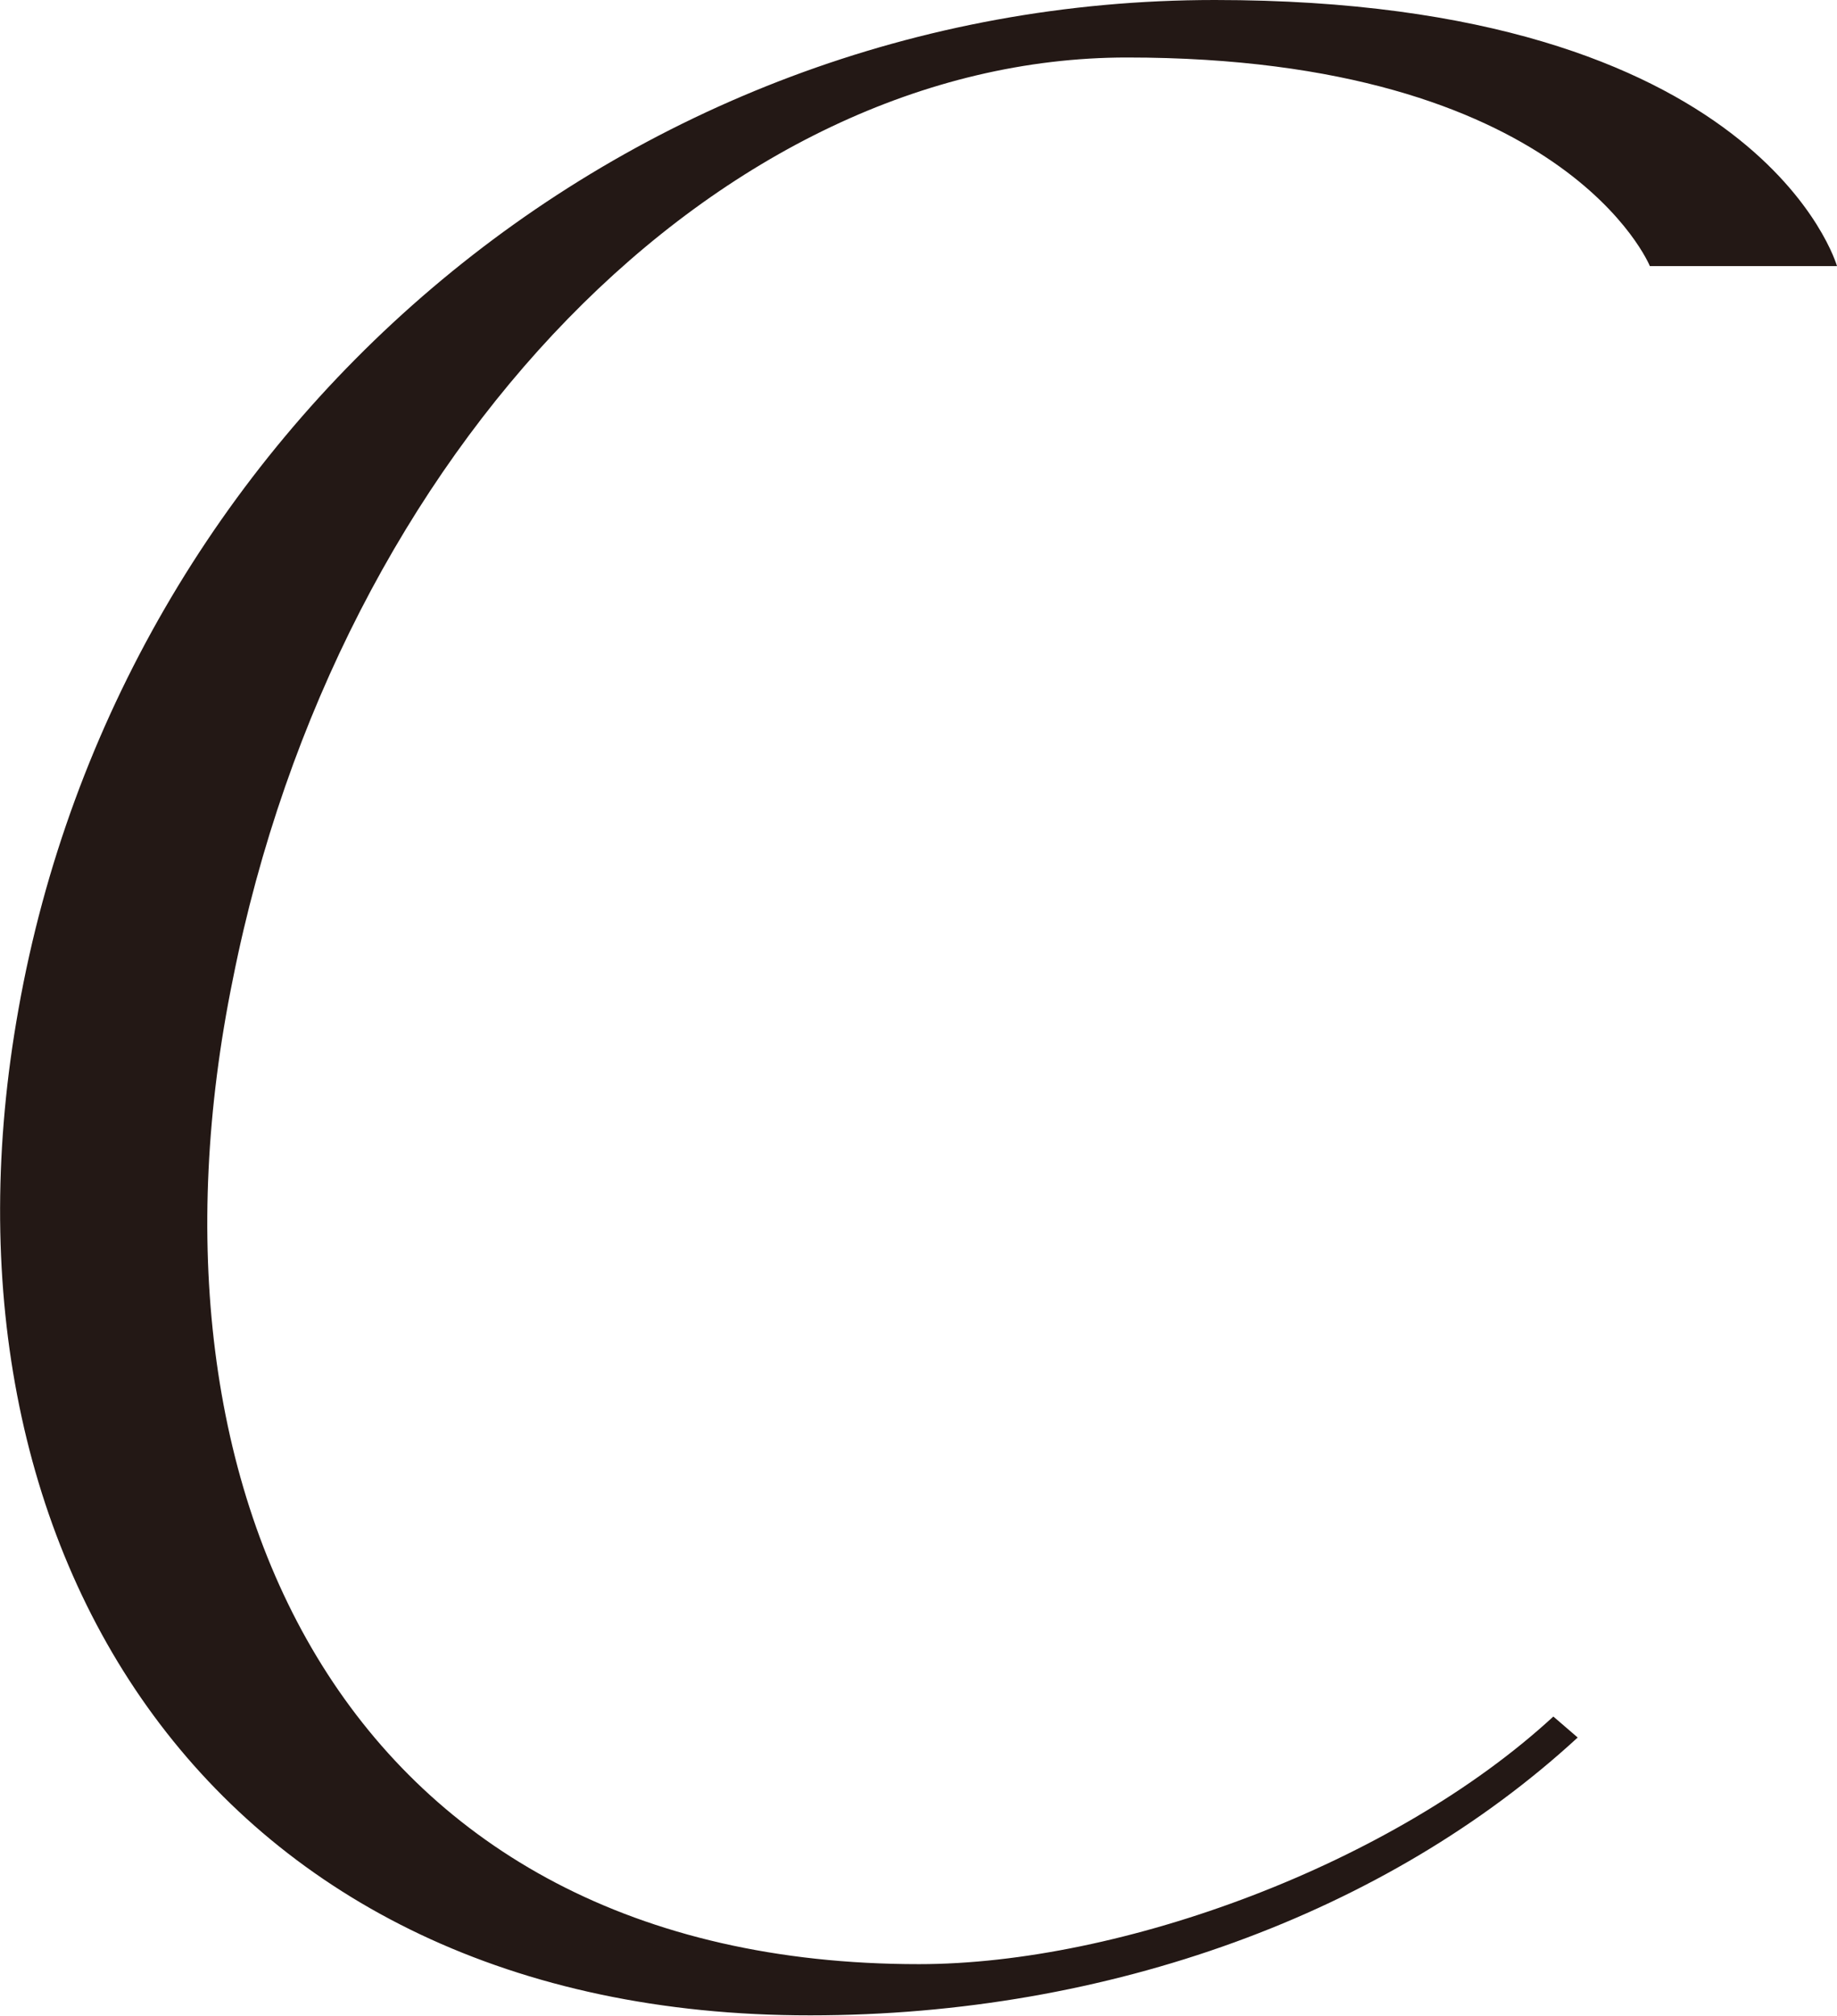 <?xml version="1.0" encoding="UTF-8"?><svg id="_レイヤー_2" xmlns="http://www.w3.org/2000/svg" viewBox="0 0 43.78 48.03"><defs><style>.cls-1{fill:#231815;}</style></defs><g id="design"><path class="cls-1" d="m5.55,23.33c-2.52,12.31,2.74,23.47,16.35,23.47,4.82,0,11.3-2.38,15.12-5.9l.58.5c-4.54,4.18-11.16,6.62-18.29,6.62C5.04,48.03-1.87,36.94.44,24.05,2.88,10.3,14.77,0,28.95,0c13.03,0,14.83,6.34,14.83,6.34h-4.46s-2.02-4.97-12.46-4.97C17.21,1.37,8.07,10.66,5.55,23.33Z"/></g></svg>